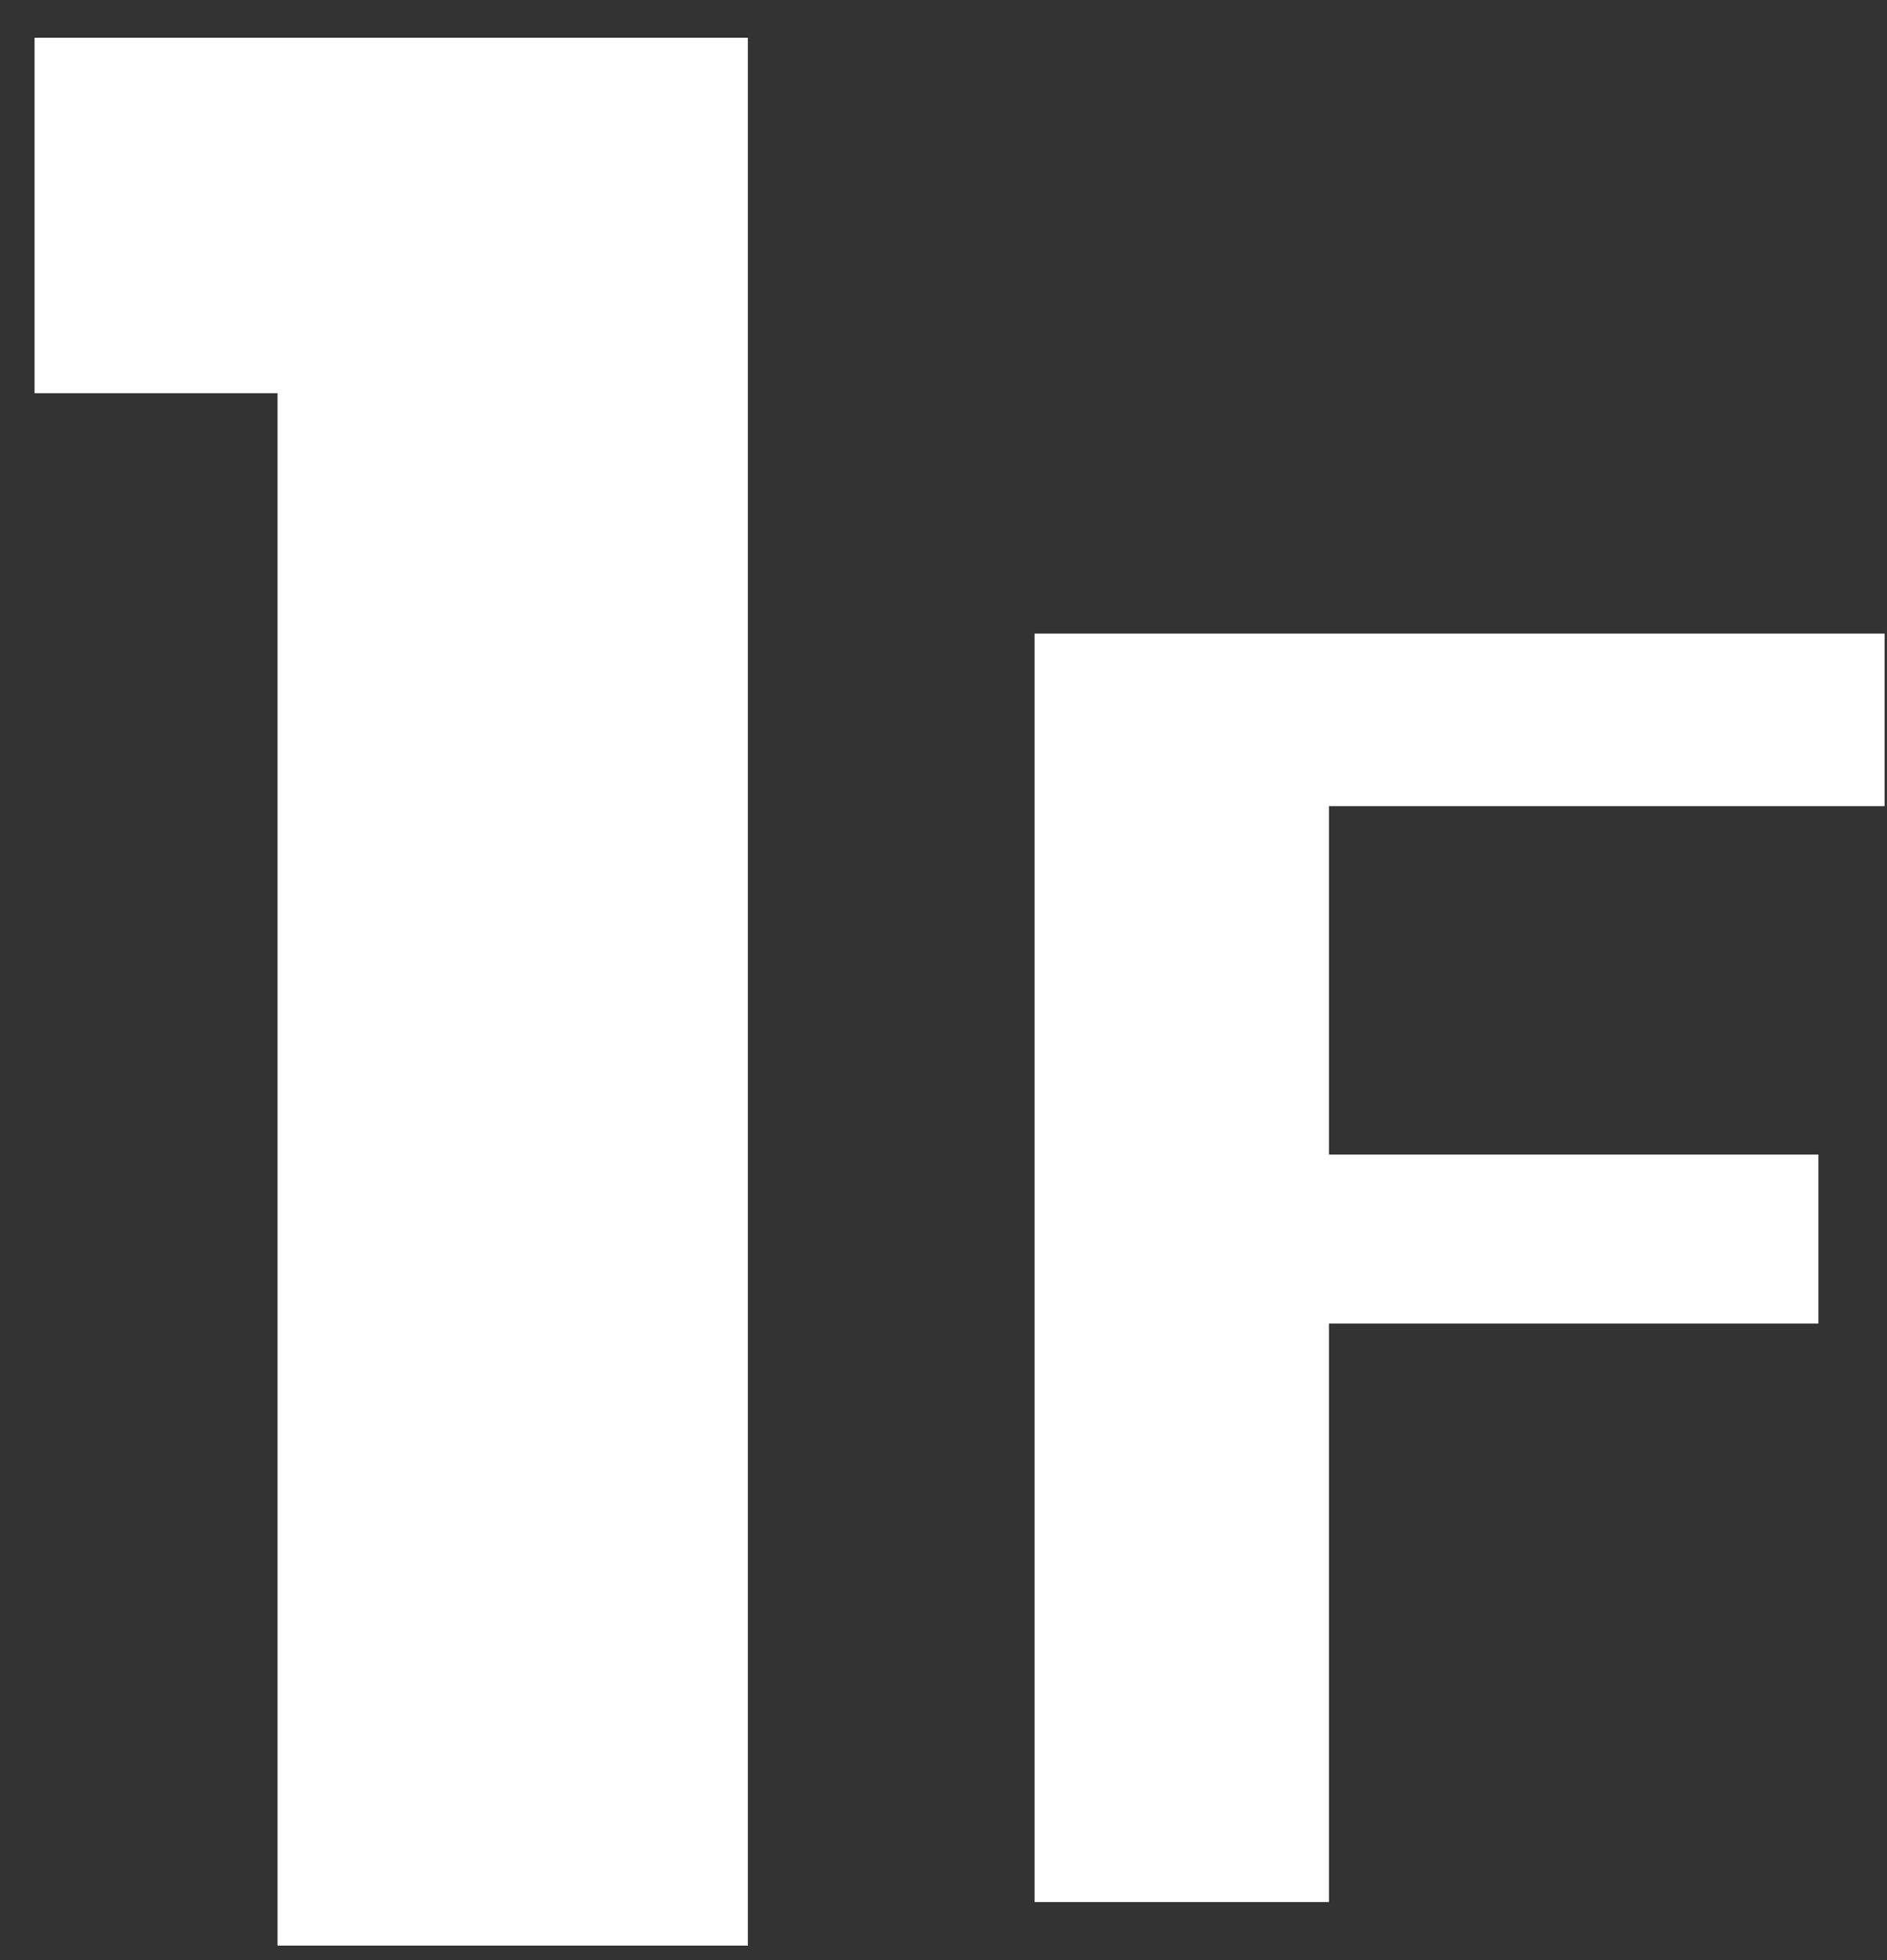 <svg width="26" height="27" viewBox="0 0 26 27" fill="none" xmlns="http://www.w3.org/2000/svg">
<rect x="0" y="0" width="26" height="27" fill="#333333" stroke="none"/>
<path d="M10.304 0.52V26.8H3.824V5.416H0.476V0.52H10.304Z" fill="white"/>
<path d="M25.967 11.104H18.311V15.904H25.055V18.232H18.311V26.2H14.255V8.728H25.967V11.104Z" fill="white"/>
</svg>

